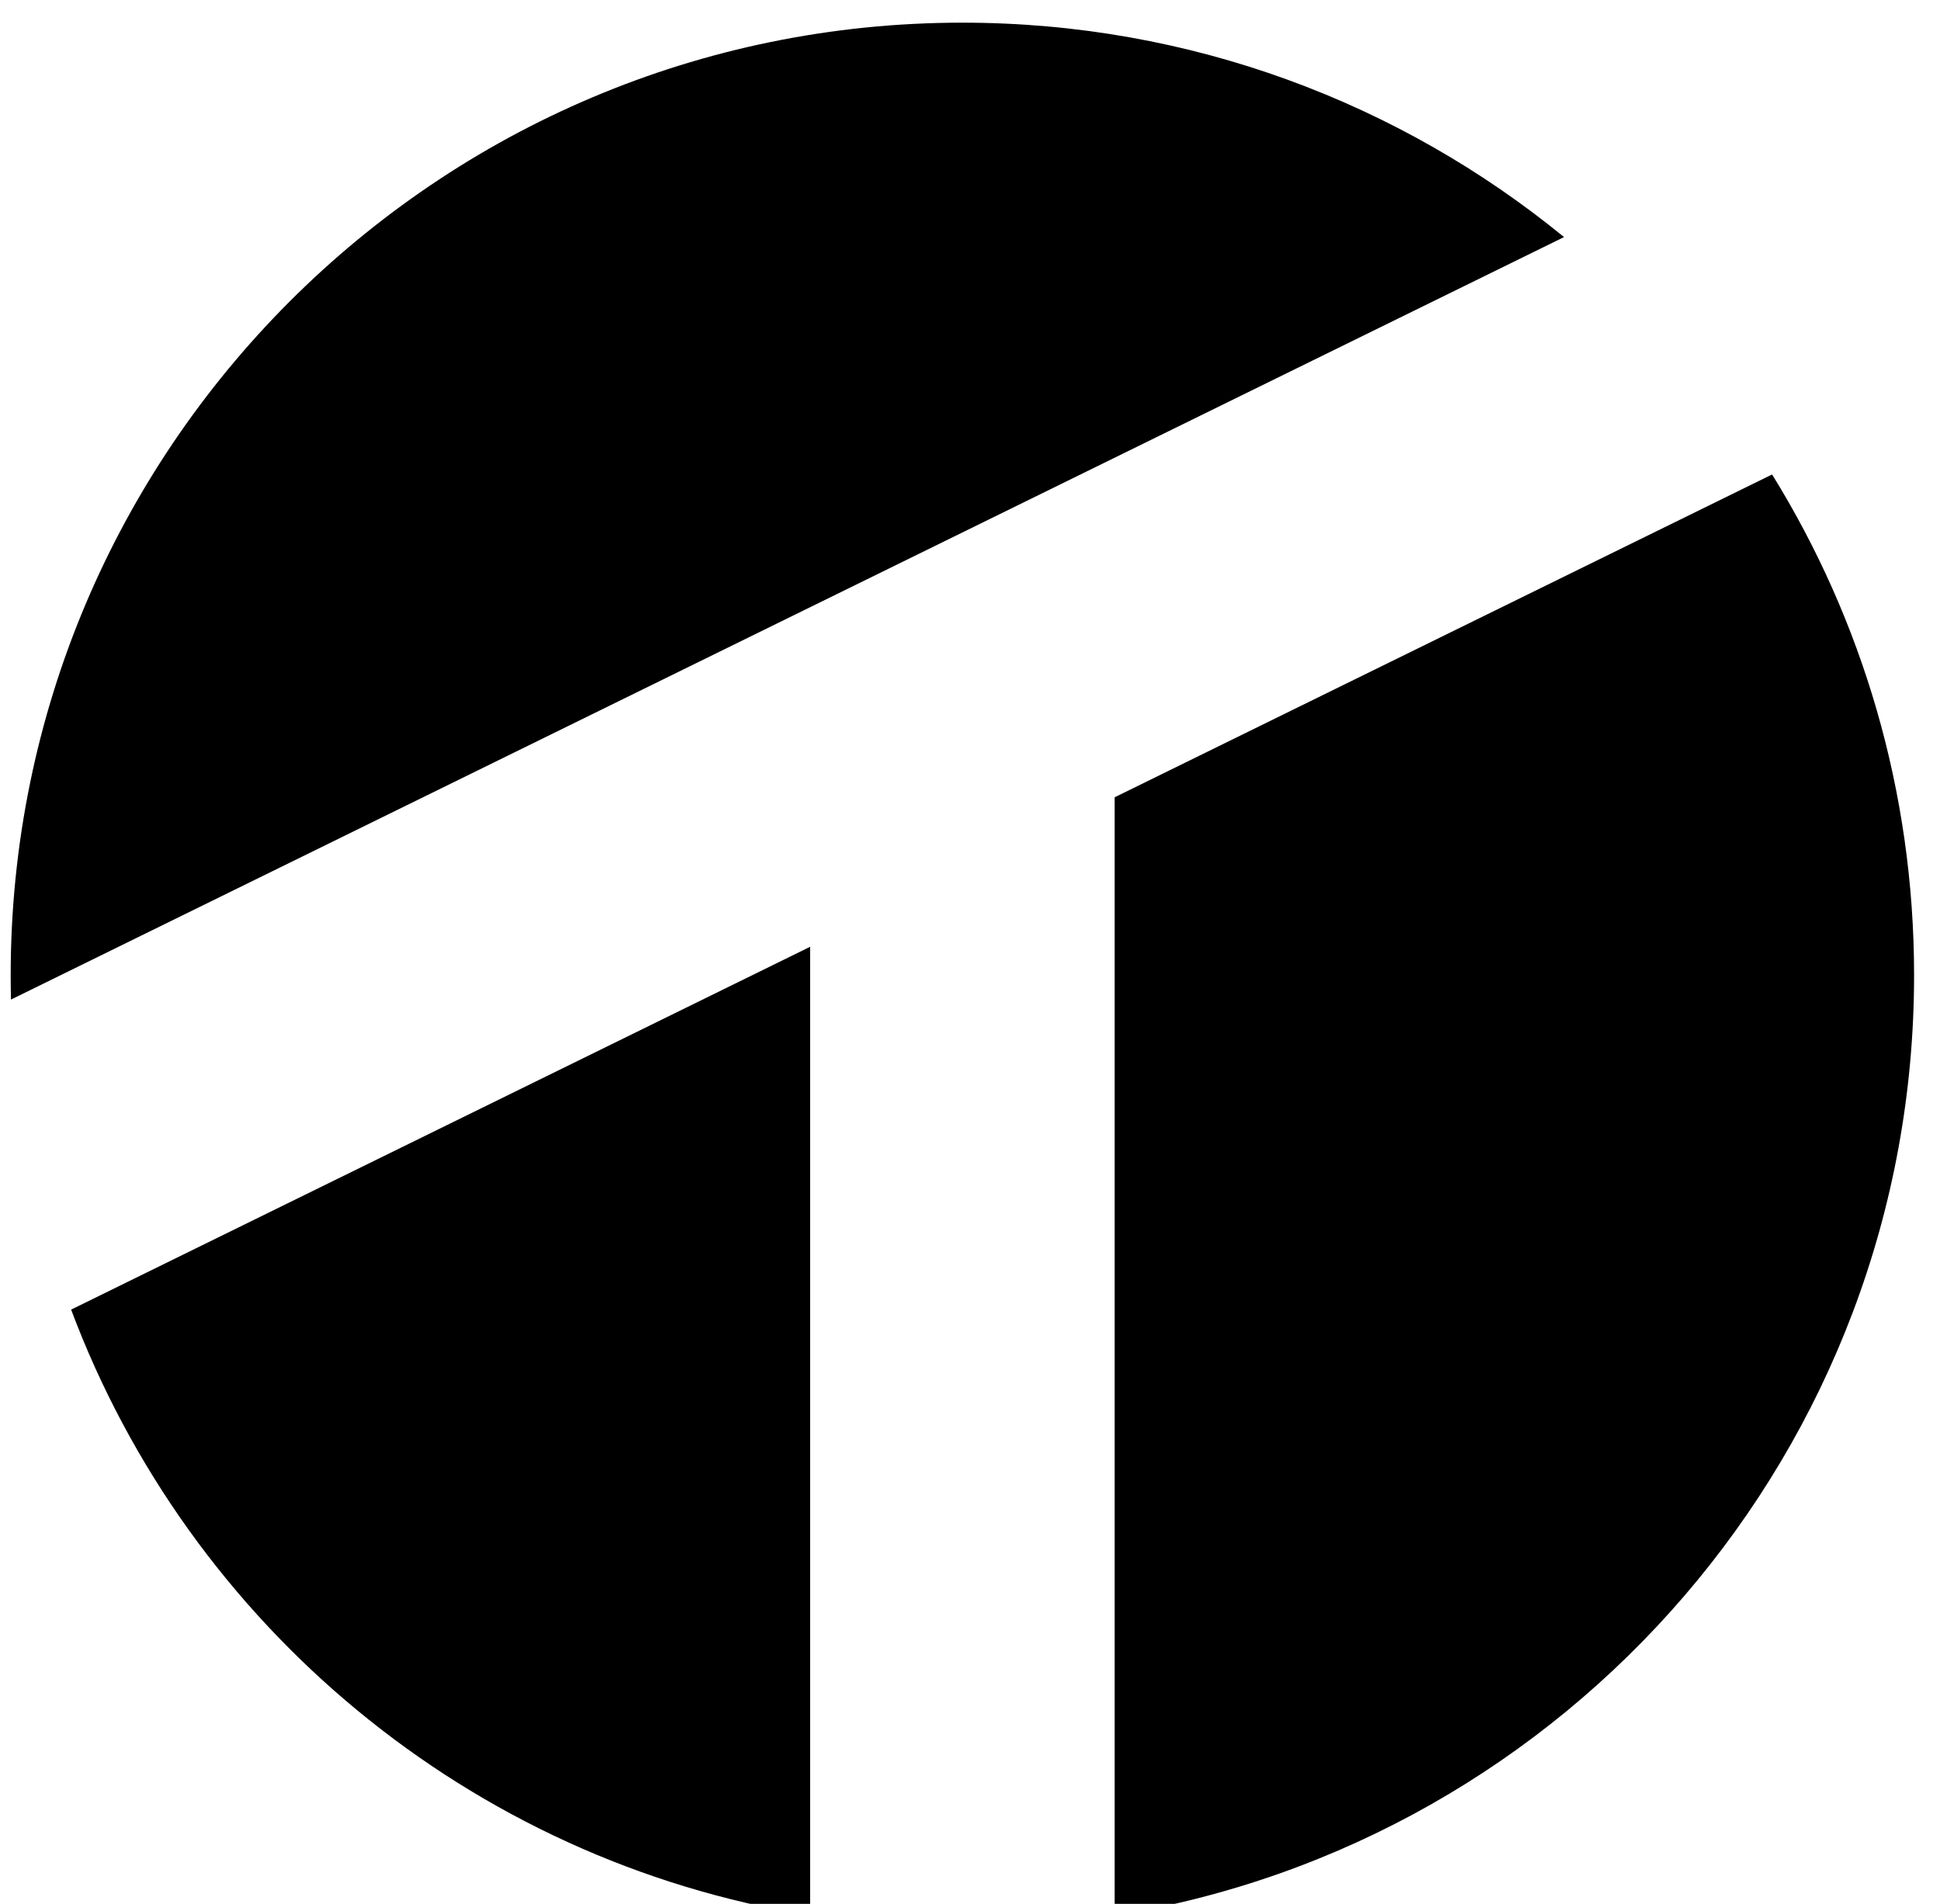 <svg width="53" height="52" viewBox="0 0 53 52" fill="none" xmlns="http://www.w3.org/2000/svg">
<path d="M1.943 35.769L22.133 25.859V52.317C12.824 50.821 5.17 44.38 1.943 35.769Z" fill="black"/>
<path d="M42.729 6.475L0.3 27.301C0.295 27.08 0.292 26.859 0.292 26.635C0.292 12.269 11.935 0.619 26.292 0.619C32.527 0.619 38.25 2.815 42.729 6.475Z" fill="black"/>
<path d="M52.292 26.635C52.292 39.586 42.836 50.328 30.452 52.318V21.776L48.413 12.959C50.873 16.932 52.292 21.62 52.292 26.635Z" fill="black"/>
</svg>

